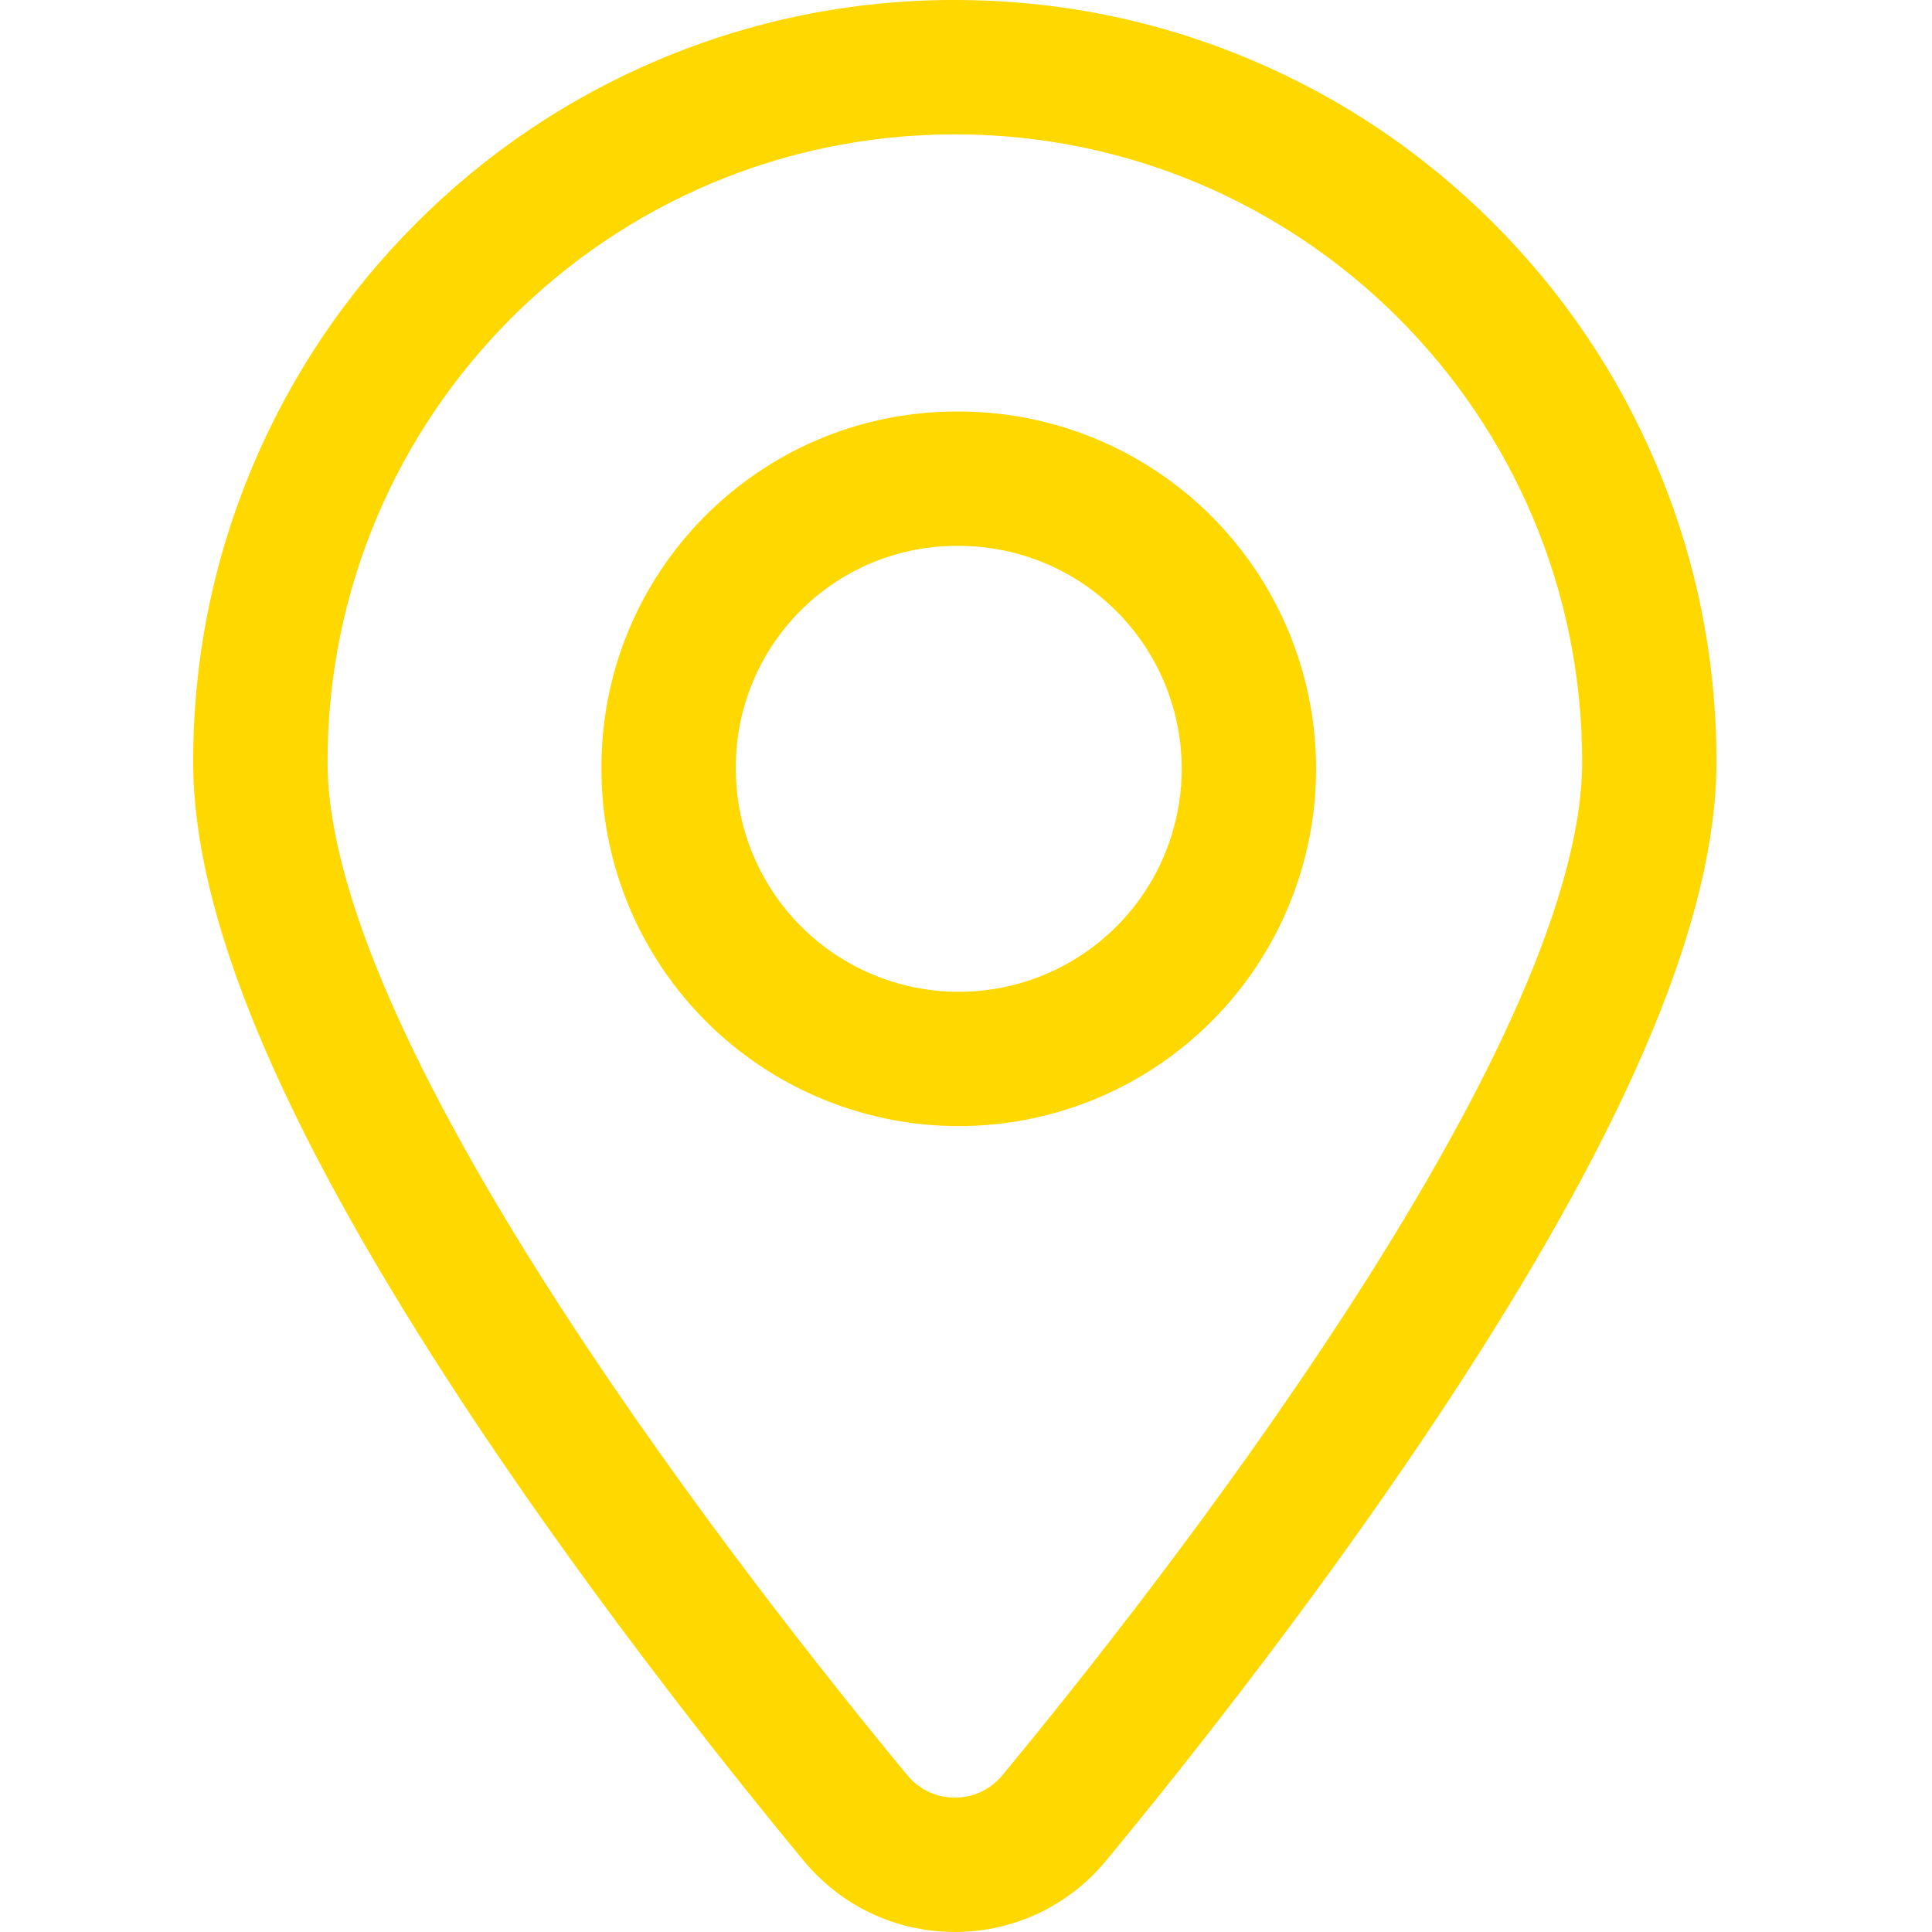 <svg height="50" viewBox="0 0 50 50" width="50" xmlns="http://www.w3.org/2000/svg"><path d="m24.712 0c2.659 0 5.241.522 7.674 1.551 2.347.993 4.455 2.414 6.264 4.223 1.809 1.809 3.23 3.917 4.222 6.265 1.029 2.432 1.55 5.014 1.55 7.674 0 3.932-2.172 9.194-6.641 16.084-3.358 5.178-7.179 9.967-9.158 12.36-.969 1.172-2.394 1.843-3.912 1.843-1.52 0-2.946-.673-3.914-1.847-1.974-2.387-5.794-7.173-9.156-12.357-4.469-6.89-6.642-12.152-6.642-16.084 0-2.659.522-5.241 1.551-7.674.993-2.348 2.414-4.455 4.223-6.265 1.809-1.809 3.917-3.23 6.265-4.223 2.432-1.029 5.014-1.551 7.674-1.551zm0 3.477c-8.966 0-16.235 7.269-16.235 16.235 0 7.453 11.217 21.65 15.004 26.229.639.776 1.822.776 2.463 0 3.785-4.579 15.002-18.777 15.002-26.229 0-8.966-7.268-16.235-16.234-16.235zm-.016 7.174.32.001c3.62.079 6.875 2.269 8.303 5.618 1.471 3.451.712 7.449-1.923 10.12-2.635 2.671-6.622 3.485-10.093 2.061-3.471-1.424-5.737-4.804-5.737-8.544-.034-5.078 4.054-9.222 9.13-9.257zm.038 3.477-.012 0c-3.158.022-5.7 2.599-5.679 5.769-0 2.341 1.414 4.45 3.58 5.339 2.166.889 4.654.38 6.298-1.286 1.644-1.667 2.118-4.162 1.2-6.315-.918-2.154-3.046-3.539-5.387-3.507z" fill="#ffd800"/></svg>